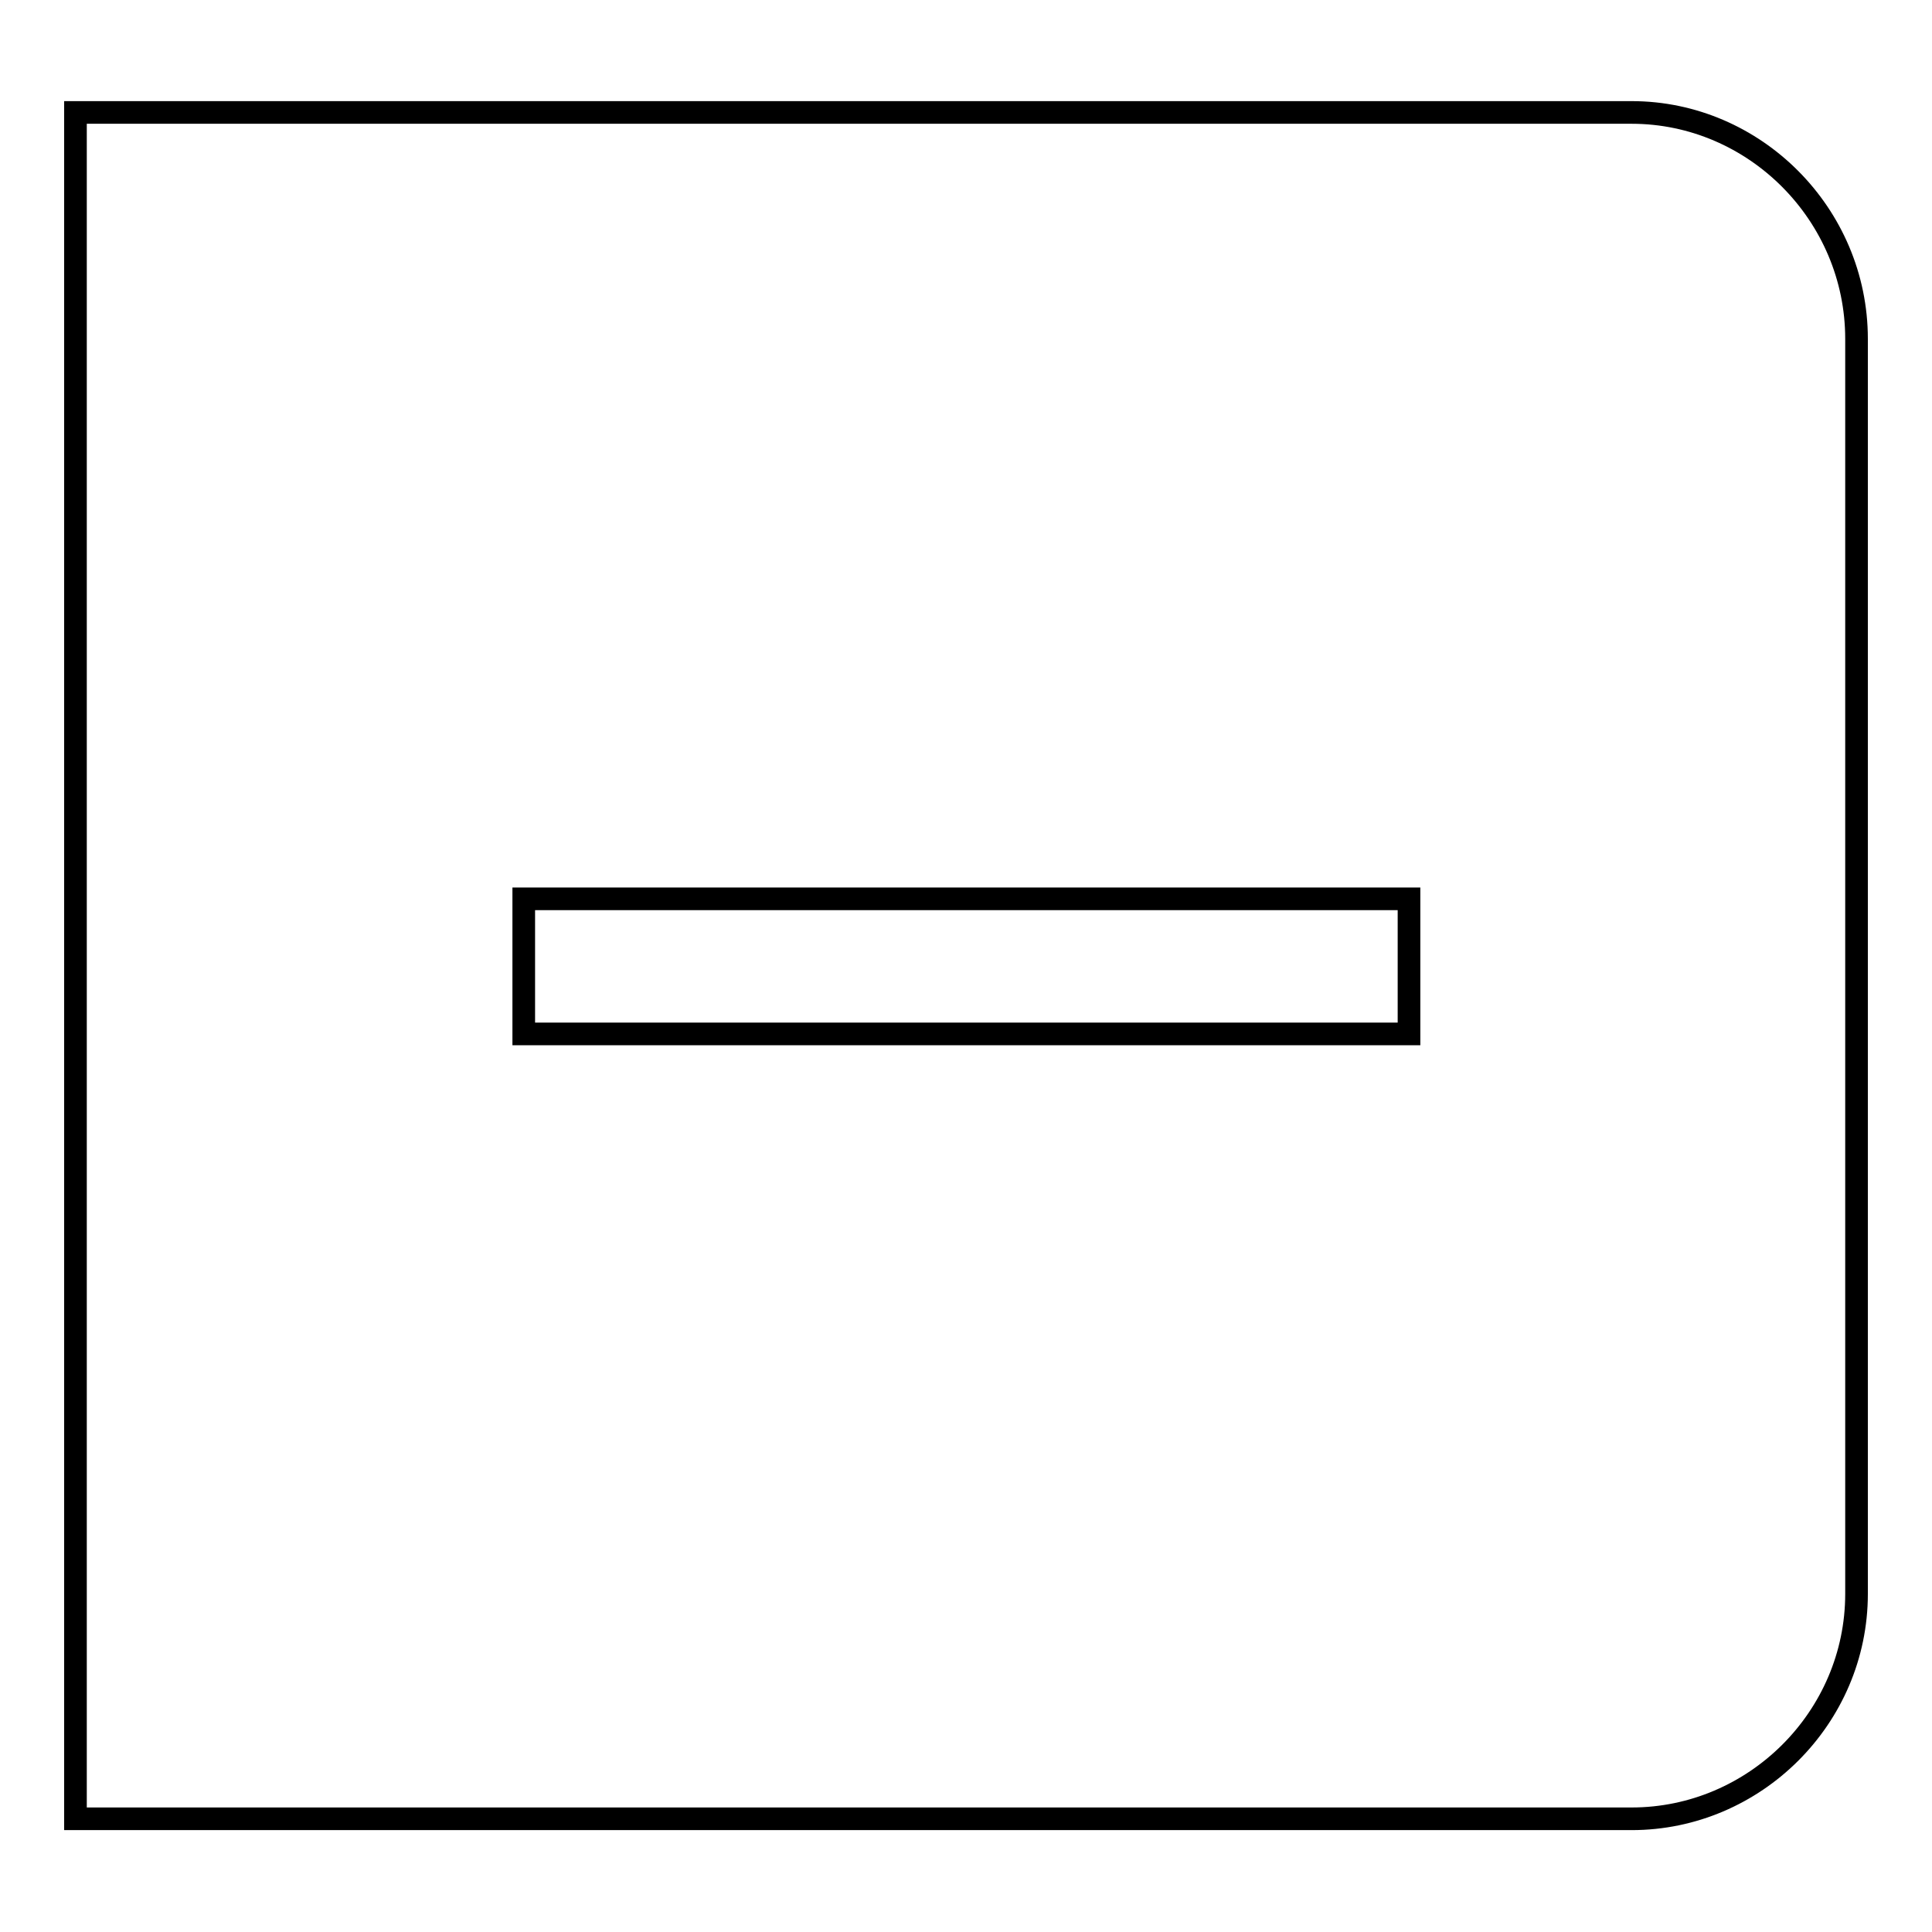 <?xml version="1.0" encoding="utf-8"?>
<!-- Svg Vector Icons : http://www.onlinewebfonts.com/icon -->
<!DOCTYPE svg PUBLIC "-//W3C//DTD SVG 1.1//EN" "http://www.w3.org/Graphics/SVG/1.1/DTD/svg11.dtd">
<svg version="1.1" xmlns="http://www.w3.org/2000/svg" xmlns:xlink="http://www.w3.org/1999/xlink" x="0px" y="0px" viewBox="0 0 256 256" enable-background="new 0 0 256 256" xml:space="preserve">
<g><g><path stroke-width="3" fill-opacity="0" stroke="#000000"  d="M69.4,119.1h117.3V137H69.4V119.1L69.4,119.1z"/><path stroke-width="3" fill-opacity="0" stroke="#000000"  d="M216.2,14.9H10v226.1h206.2c16.3,0,29.8-13.4,29.8-29.8V44.9C246,28.4,232.5,14.9,216.2,14.9z"/></g></g>
</svg>